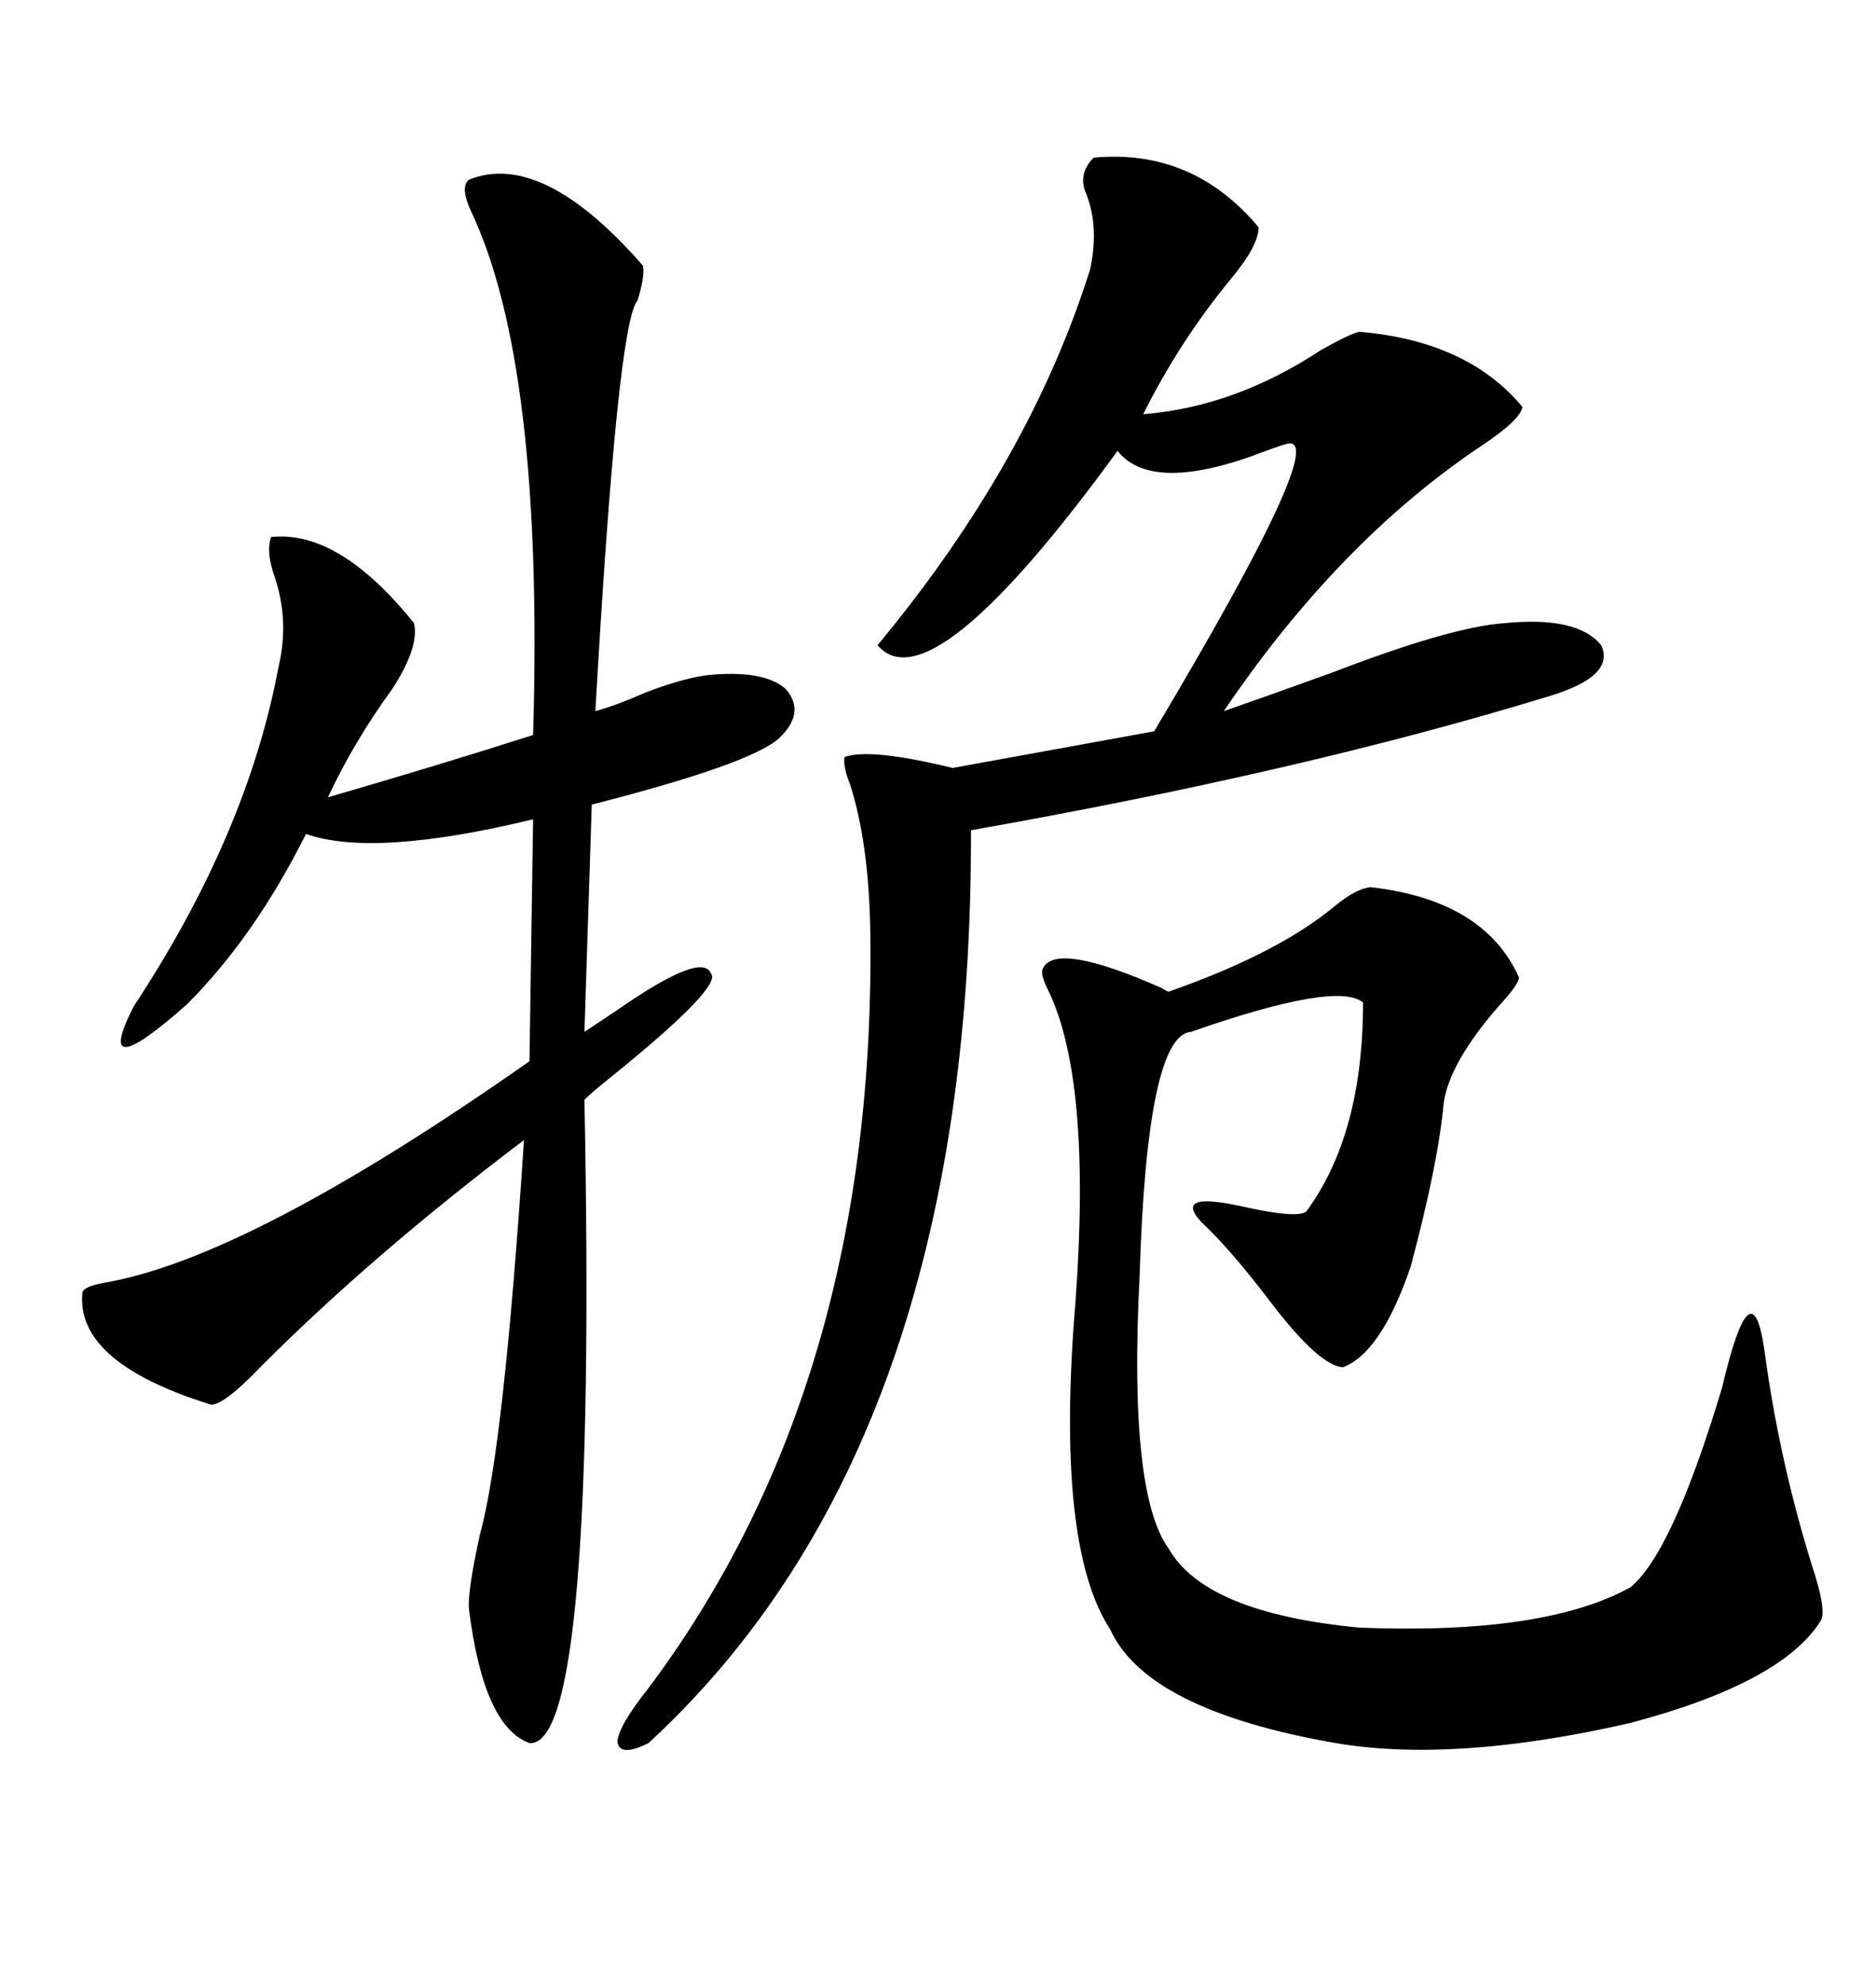 <svg xmlns="http://www.w3.org/2000/svg" xmlns:xlink="http://www.w3.org/1999/xlink" width="300" height="317.285"><path d="M75 28.71L75 28.71Q86.72 24.02 102.83 42.48L102.83 42.48Q103.13 44.24 101.95 48.05L101.95 48.05Q98.73 51.56 95.21 113.67L95.21 113.67Q98.44 112.79 103.13 110.74L103.13 110.74Q109.86 108.11 114.26 107.81L114.26 107.81Q122.46 107.23 125.68 110.16L125.68 110.16Q128.91 113.96 124.51 118.07L124.51 118.07Q119.82 122.17 94.63 128.61L94.63 128.61L93.46 164.94Q95.21 163.77 98.73 161.43L98.73 161.43Q112.21 152.05 113.67 155.57L113.67 155.57Q115.72 157.62 97.56 172.27L97.56 172.27Q94.63 174.61 93.46 175.78L93.46 175.78Q95.51 279.49 84.67 278.61L84.67 278.61Q77.34 275.98 75 257.23L75 257.23Q74.71 254.59 76.76 245.21L76.76 245.21Q80.57 231.45 83.79 182.23L83.79 182.23Q59.77 200.39 41.89 218.26L41.89 218.26Q35.16 225.29 33.40 224.41L33.40 224.41Q12.01 217.68 13.18 206.54L13.18 206.54Q13.48 205.66 16.41 205.08L16.41 205.08Q39.55 201.27 84.67 169.63L84.67 169.63L85.25 130.96Q59.77 137.11 48.93 133.30L48.93 133.30Q40.72 149.71 29.88 160.55L29.88 160.55Q14.65 174.02 21.39 160.84L21.39 160.84Q39.55 133.30 44.53 106.64L44.53 106.64Q46.29 99.32 43.95 92.29L43.95 92.29Q42.48 88.18 43.36 85.84L43.36 85.84Q54.20 84.67 66.21 99.61L66.21 99.61Q67.09 103.42 62.70 110.16L62.70 110.16Q56.54 118.65 52.44 127.44L52.44 127.44Q70.61 122.17 85.25 117.48L85.25 117.48Q87.01 58.30 75.29 33.69L75.29 33.69Q73.54 29.88 75 28.71ZM174.90 25.20L174.90 25.20Q190.72 23.73 201.27 36.33L201.27 36.33Q201.27 39.26 196.88 44.53L196.88 44.53Q188.67 54.49 182.81 66.21L182.81 66.21Q197.46 65.04 211.23 55.96L211.23 55.96Q215.92 53.32 217.38 53.03L217.38 53.03Q234.67 54.49 243.46 65.04L243.46 65.04Q243.16 67.09 237.01 71.19L237.01 71.19Q214.16 86.43 195.70 113.67L195.70 113.67Q202.44 111.33 212.99 107.52L212.99 107.52Q232.03 100.20 240.53 99.61L240.53 99.61Q252.25 98.44 256.05 103.13L256.05 103.13Q258.40 108.11 247.56 111.33L247.56 111.33Q208.30 123.34 155.27 132.71L155.27 132.71Q155.57 230.86 103.71 278.61L103.71 278.61Q99.02 280.96 98.73 278.32L98.73 278.32Q99.02 275.68 103.71 269.82L103.71 269.82Q140.33 220.90 139.16 148.24L139.16 148.24Q138.87 134.47 135.94 125.39L135.94 125.39Q134.77 122.46 135.06 121.00L135.06 121.00Q139.16 119.53 152.34 122.75L152.34 122.75L184.57 116.89Q212.70 69.73 205.96 70.90L205.96 70.90Q204.79 71.19 202.44 72.07L202.44 72.07Q184.28 79.10 178.71 72.07L178.71 72.07Q148.83 113.09 140.33 103.13L140.33 103.13Q164.65 73.83 174.32 43.07L174.32 43.07Q175.78 36.33 173.73 31.05L173.73 31.05Q172.27 27.83 174.90 25.20ZM219.14 141.80L219.14 141.80Q237.30 143.85 242.87 156.15L242.87 156.15Q243.16 157.03 239.65 160.84L239.65 160.84Q231.74 169.92 230.86 176.37L230.86 176.37Q229.98 186.04 225.59 202.44L225.59 202.44Q220.90 216.21 214.75 218.55L214.75 218.55Q210.94 218.26 203.32 208.30L203.32 208.30Q196.88 199.80 192.19 195.41L192.19 195.41Q187.50 190.43 198.34 192.77L198.34 192.77Q207.42 194.82 208.89 193.65L208.89 193.65Q217.97 181.35 217.97 160.25L217.97 160.25Q213.87 156.74 190.43 164.94L190.43 164.94Q183.40 165.53 182.23 204.20L182.23 204.20Q180.47 238.77 186.91 247.56L186.91 247.56Q192.77 257.81 217.38 260.16L217.38 260.16Q246.97 261.33 260.74 253.71L260.74 253.71Q267.48 248.14 275.39 221.78L275.39 221.78Q280.08 201.86 282.13 215.63L282.13 215.63Q284.47 233.20 289.75 250.20L289.75 250.20Q292.09 257.23 291.21 258.98L291.21 258.98Q285.06 268.95 260.74 275.39L260.74 275.39Q232.62 281.84 213.57 278.61L213.57 278.61Q183.40 273.34 177.54 260.45L177.54 260.45Q168.75 246.97 171.97 208.30L171.97 208.30Q174.61 172.56 167.58 158.20L167.58 158.20Q166.41 155.86 166.70 154.98L166.70 154.98Q168.46 150.29 185.74 157.91L185.74 157.91Q186.62 158.50 186.91 158.50L186.91 158.50Q204.49 152.34 213.57 144.73L213.57 144.73Q216.80 142.09 219.14 141.80Z"/></svg>